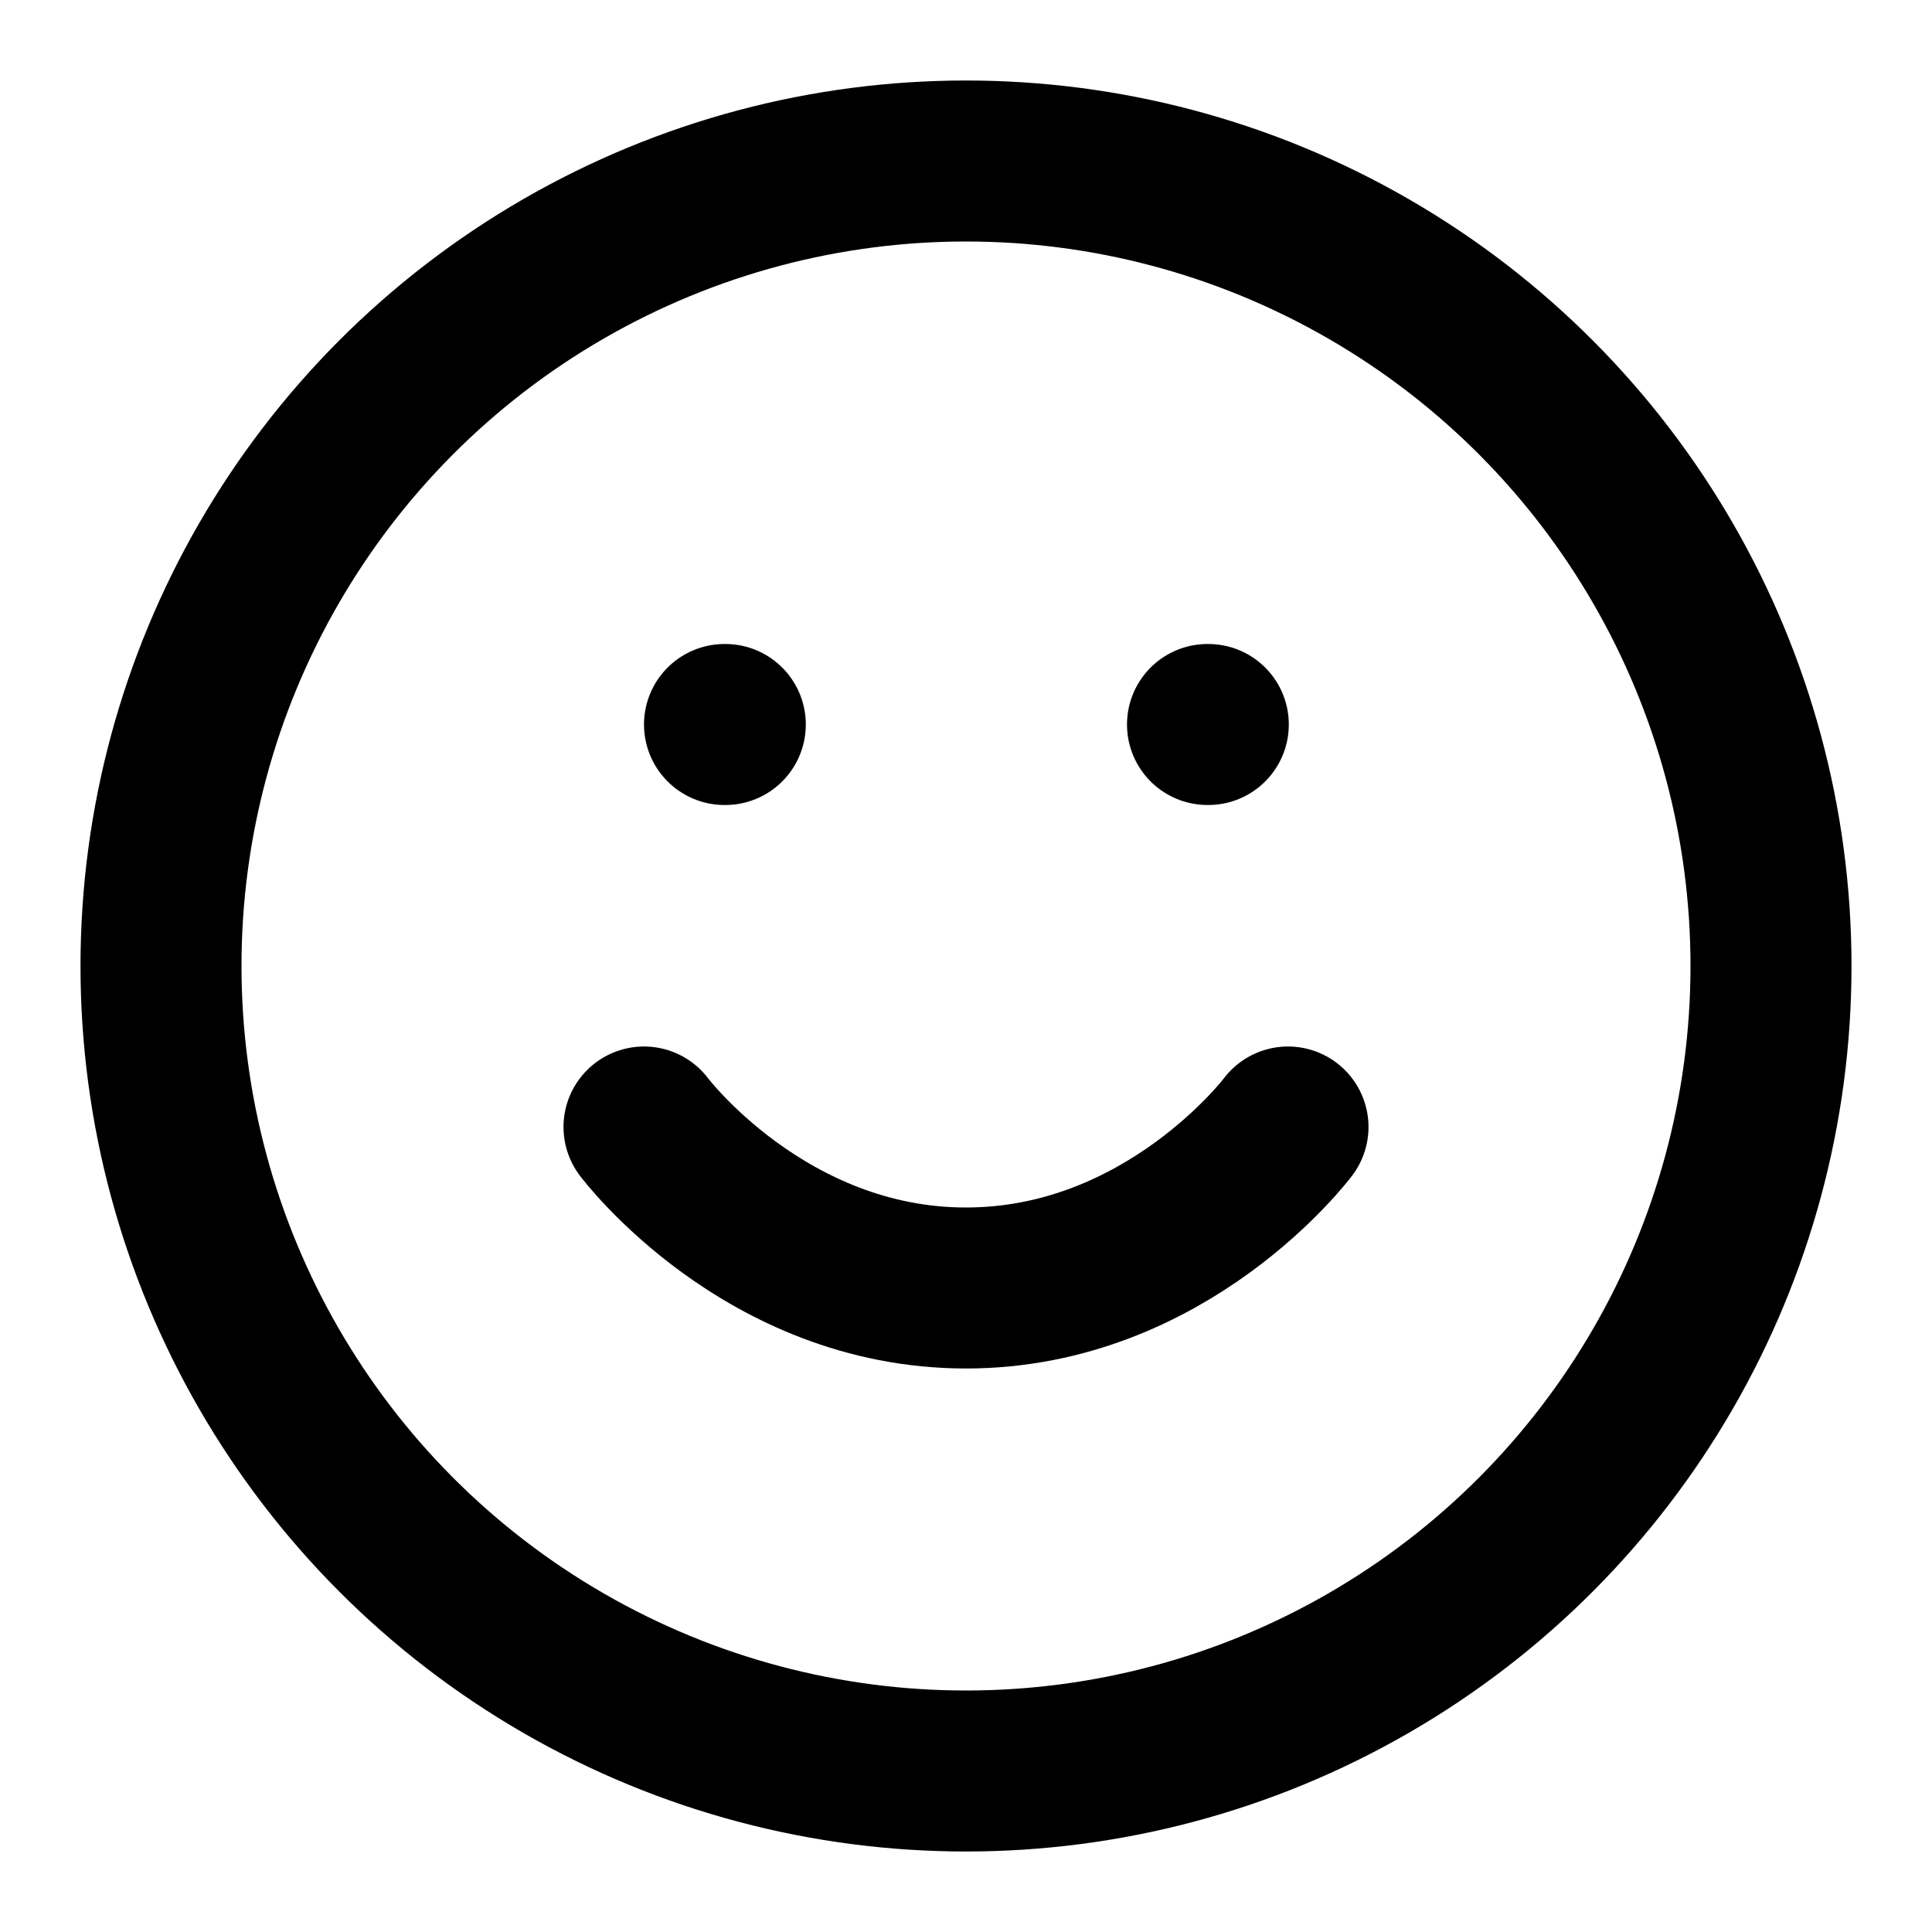<svg class="feather feather-smile" stroke-linejoin="round" stroke-linecap="round" stroke-width="2" stroke="currentColor" fill="none" viewBox="0 0 24 24" height="24" width="24" xmlns="http://www.w3.org/2000/svg"><circle r="10" cy="12" cx="12"></circle><path d="M8 14s1.5 2 4 2 4-2 4-2"></path><line y2="9" x2="9.01" y1="9" x1="9"></line><line y2="9" x2="15.01" y1="9" x1="15"></line></svg>